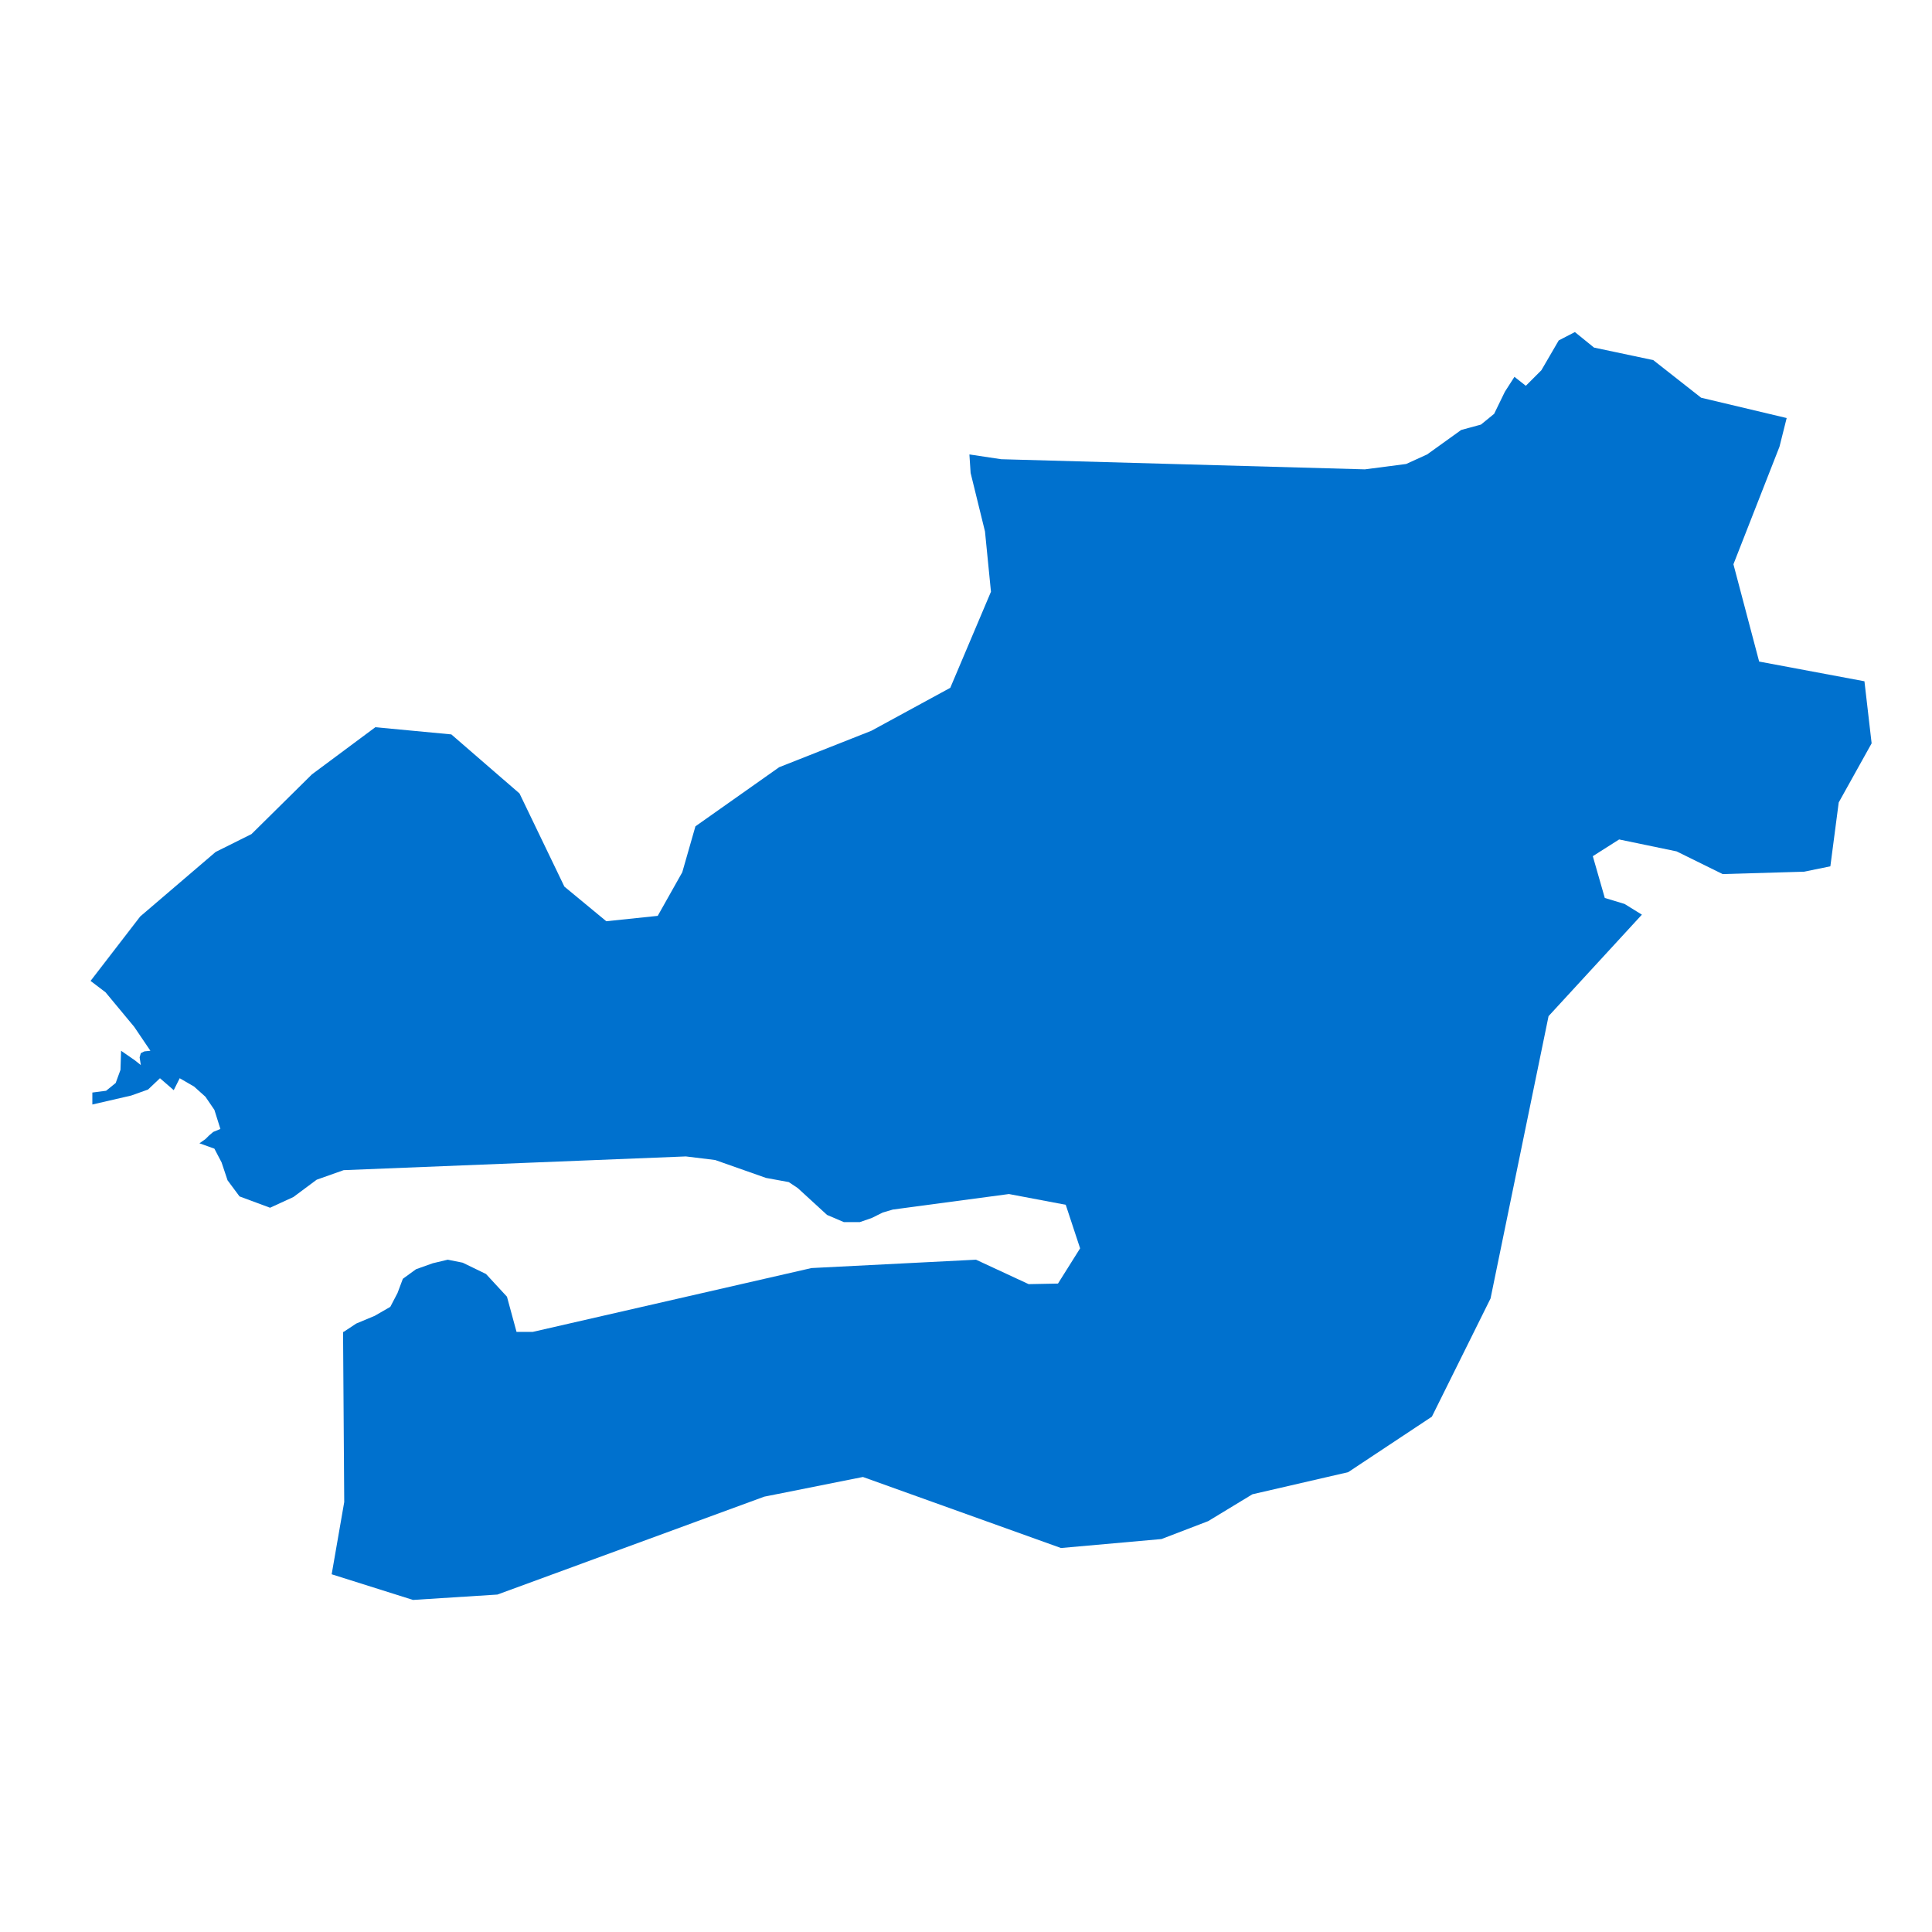 <svg width="64" height="64" viewBox="0 0 64 64" fill="none" xmlns="http://www.w3.org/2000/svg">
<path fill-rule="evenodd" clip-rule="evenodd" d="M59.186 13.848L58.948 14.797L57.422 18.692L58.274 21.915L61.762 22.568L62 24.624L60.91 26.582L60.633 28.698L59.761 28.876L57.065 28.955L55.539 28.203L53.636 27.808L52.764 28.362L53.161 29.746L53.815 29.944L54.39 30.299L51.298 33.661L49.376 43.014L47.433 46.929L44.659 48.768L41.488 49.5L40.021 50.39L38.475 50.983L35.146 51.28L28.586 48.927L25.316 49.579L16.477 52.822L13.682 53L10.987 52.15L11.403 49.757L11.364 44.121H11.383L11.8 43.845L12.414 43.588L12.929 43.291L13.167 42.836L13.345 42.362L13.781 42.045L14.336 41.847L14.832 41.729L15.327 41.828L16.1 42.203L16.794 42.955L17.111 44.121H17.646L26.881 42.006L32.331 41.729L34.076 42.539L35.047 42.52L35.78 41.353L35.304 39.91L33.422 39.554L29.577 40.068L29.24 40.167L28.883 40.345L28.487 40.483H27.952L27.397 40.246L26.426 39.356L26.128 39.158L25.375 39.02L23.691 38.427L22.72 38.308L11.383 38.763L10.491 39.079L9.719 39.653L8.946 40.008L7.935 39.633L7.538 39.099L7.34 38.506L7.102 38.051L6.607 37.873L6.805 37.734L6.924 37.616L7.063 37.497L7.301 37.398L7.102 36.766L6.805 36.331L6.429 35.994L5.953 35.718L5.755 36.113L5.299 35.718L4.903 36.093L4.348 36.291L3.059 36.588V36.192L3.515 36.133L3.832 35.876L3.991 35.441L4.011 34.808L4.467 35.124L4.665 35.282L4.625 35.025L4.665 34.887L4.784 34.828L4.982 34.808L4.447 34.017L3.495 32.87L3 32.494L4.645 30.359L7.142 28.223L8.331 27.63L10.333 25.652L12.434 24.09L14.951 24.328L17.21 26.285L18.696 29.37L20.084 30.517L21.788 30.339L22.601 28.895L23.037 27.373L25.811 25.415L28.863 24.209L31.479 22.785L32.827 19.602L32.629 17.605L32.153 15.667L32.114 15.073V15.054L33.164 15.212L45.214 15.548L46.581 15.37L47.275 15.054L48.404 14.243L49.058 14.065L49.495 13.709L49.851 12.977L50.168 12.483L50.545 12.78L51.06 12.265L51.635 11.277L52.17 11L52.804 11.514L54.766 11.929L56.352 13.175L59.186 13.848Z" fill="#0071CE"/>
</svg>
